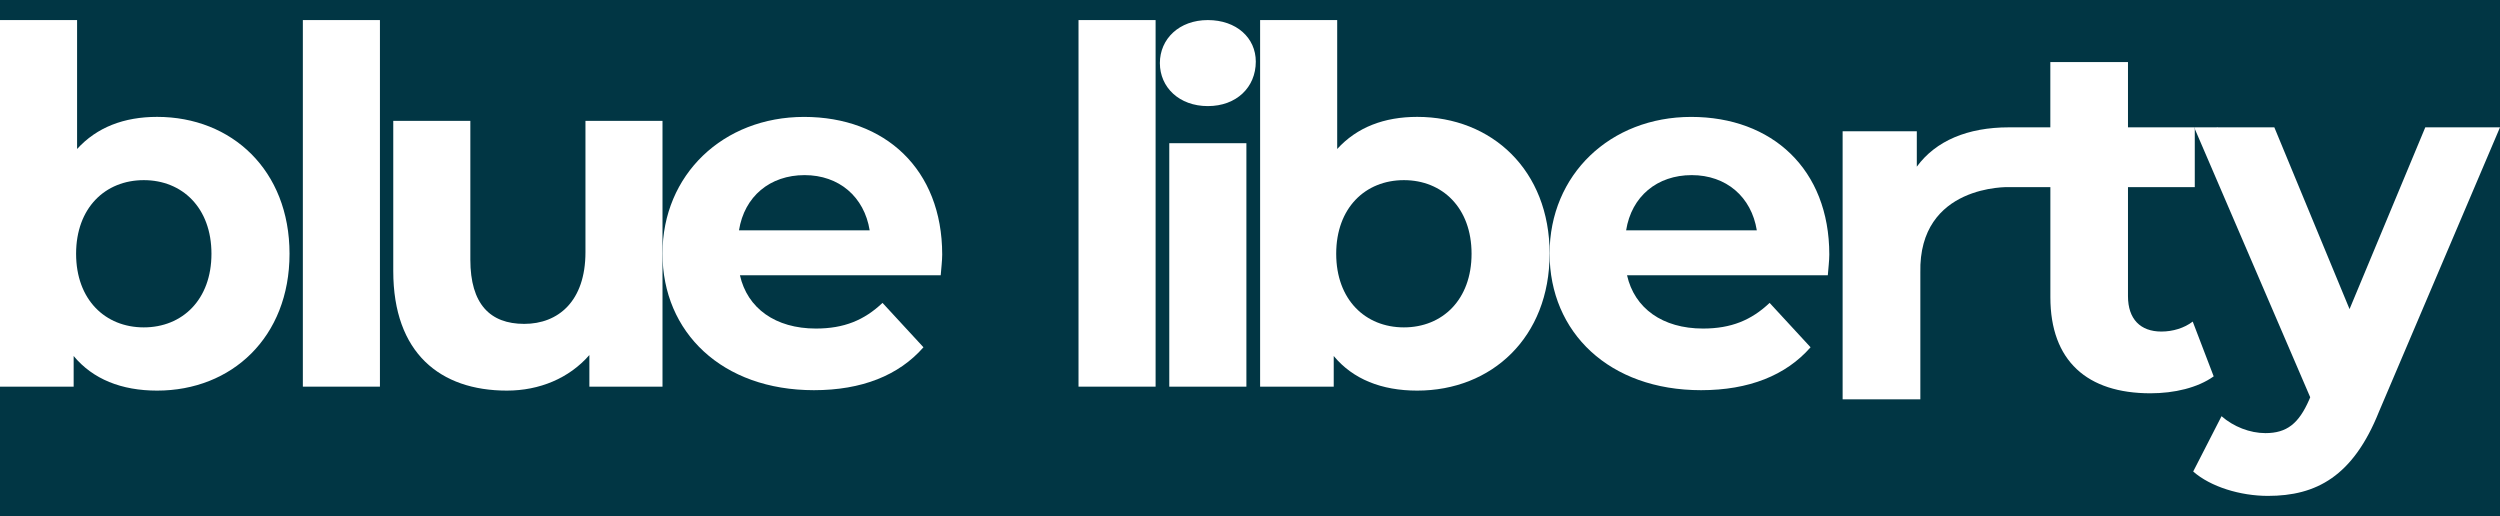 <svg viewBox="0 0 707.36 145.99" version="1.1" xmlns="http://www.w3.org/2000/svg" id="Layer_1">
  
  <defs>
    <style>
      .st0 {
        fill: #fff;
      }

      .st1 {
        fill: #013644;
      }
    </style>
  </defs>
  <rect height="145.99" width="707.36" class="st1"></rect>
  <g>
    <path d="M81.92,71.8c0,23.62-16.36,38.72-37.46,38.72-10.06,0-18.17-3.22-23.62-9.79v8.67H0V5.68h21.81v36.48c5.59-6.15,13.28-9.09,22.65-9.09,21.11,0,37.46,15.1,37.46,38.72ZM59.83,71.8c0-13-8.25-20.83-19.15-20.83s-19.15,7.83-19.15,20.83,8.25,20.83,19.15,20.83,19.15-7.83,19.15-20.83Z" class="st0"></path>
    <path d="M85.69,5.68h21.81v103.72h-21.81V5.68Z" class="st0"></path>
    <path d="M305.16,5.68h21.81v103.72h-21.81V5.68Z" class="st0"></path>
    <path d="M438.45,71.8c0,23.62-16.35,38.72-37.46,38.72-10.06,0-18.17-3.22-23.62-9.79v8.67h-20.83V5.68h21.81v36.48c5.59-6.15,13.28-9.09,22.65-9.09,21.11,0,37.46,15.1,37.46,38.72ZM416.37,71.8c0-13-8.25-20.83-19.15-20.83s-19.15,7.83-19.15,20.83,8.25,20.83,19.15,20.83,19.15-7.83,19.15-20.83Z" class="st0"></path>
    <path d="M187.45,34.2v75.21h-20.69v-8.95c-5.73,6.57-14.12,10.06-23.34,10.06-18.87,0-32.15-10.62-32.15-33.83v-42.5h21.81v39.28c0,12.58,5.59,18.17,15.24,18.17s17.33-6.43,17.33-20.27v-37.18h21.81Z" class="st0"></path>
    <path d="M328.18,17.85c0-6.85,5.46-12.17,13.57-12.17s13.57,5.04,13.57,11.75c0,7.27-5.46,12.59-13.57,12.59s-13.57-5.32-13.57-12.17ZM330.84,40.52h21.82v68.89h-21.82V40.52Z" class="st0"></path>
    <path d="M626.35,106.49c-4.52,3.23-11.13,4.79-17.9,4.79-17.89,0-28.31-9.16-28.31-27.19v-31.15h-11.71s-25.64-.85-25.08,24.23v35.81h-21.99V37.15h20.99v10.01c5.37-7.33,14.38-11.13,26.07-11.13h11.71v-18.46h21.97v18.46h18.72l.18.42v16.49h-18.9v30.86c0,6.49,3.52,10.01,9.45,10.01,3.23,0,6.49-.99,8.87-2.82l5.93,15.5Z" class="st0"></path>
    <path d="M627.22,36.03l.18.42v-.42h-.18Z" class="st0"></path>
    <path d="M686.22,36.03l-21.43,51.43-21.28-51.43h-22.69l.18.42,32.66,75.95-.29.7c-2.96,6.77-6.34,9.45-12.39,9.45-4.37,0-9.03-1.82-12.41-4.79l-8.02,15.65c4.93,4.35,13.39,6.9,21.14,6.9,13.66,0,24.08-5.49,31.42-23.81l34.25-80.47h-21.14Z" class="st0"></path>
    <path d="M517.17,77.88h-56.81c2.1,9.35,10.05,15.08,21.5,15.08,7.96,0,13.68-2.37,18.84-7.26l11.59,12.56c-6.98,7.96-17.45,12.14-30.99,12.14-25.96,0-42.85-16.33-42.85-38.66s17.17-38.66,40.06-38.66,39.08,14.8,39.08,38.94c0,1.68-.28,4.05-.42,5.86ZM460.09,65.18h36.99c-1.53-9.49-8.65-15.63-18.42-15.63s-17.03,6-18.56,15.63Z" class="st0"></path>
    <path d="M266.17,77.88h-56.81c2.1,9.35,10.05,15.08,21.5,15.08,7.96,0,13.68-2.37,18.84-7.26l11.59,12.56c-6.98,7.96-17.45,12.14-30.99,12.14-25.96,0-42.85-16.33-42.85-38.66s17.17-38.66,40.06-38.66,39.08,14.8,39.08,38.94c0,1.68-.28,4.05-.42,5.86ZM209.08,65.18h36.99c-1.53-9.49-8.65-15.63-18.42-15.63s-17.03,6-18.56,15.63Z" class="st0"></path>
  </g>
</svg>